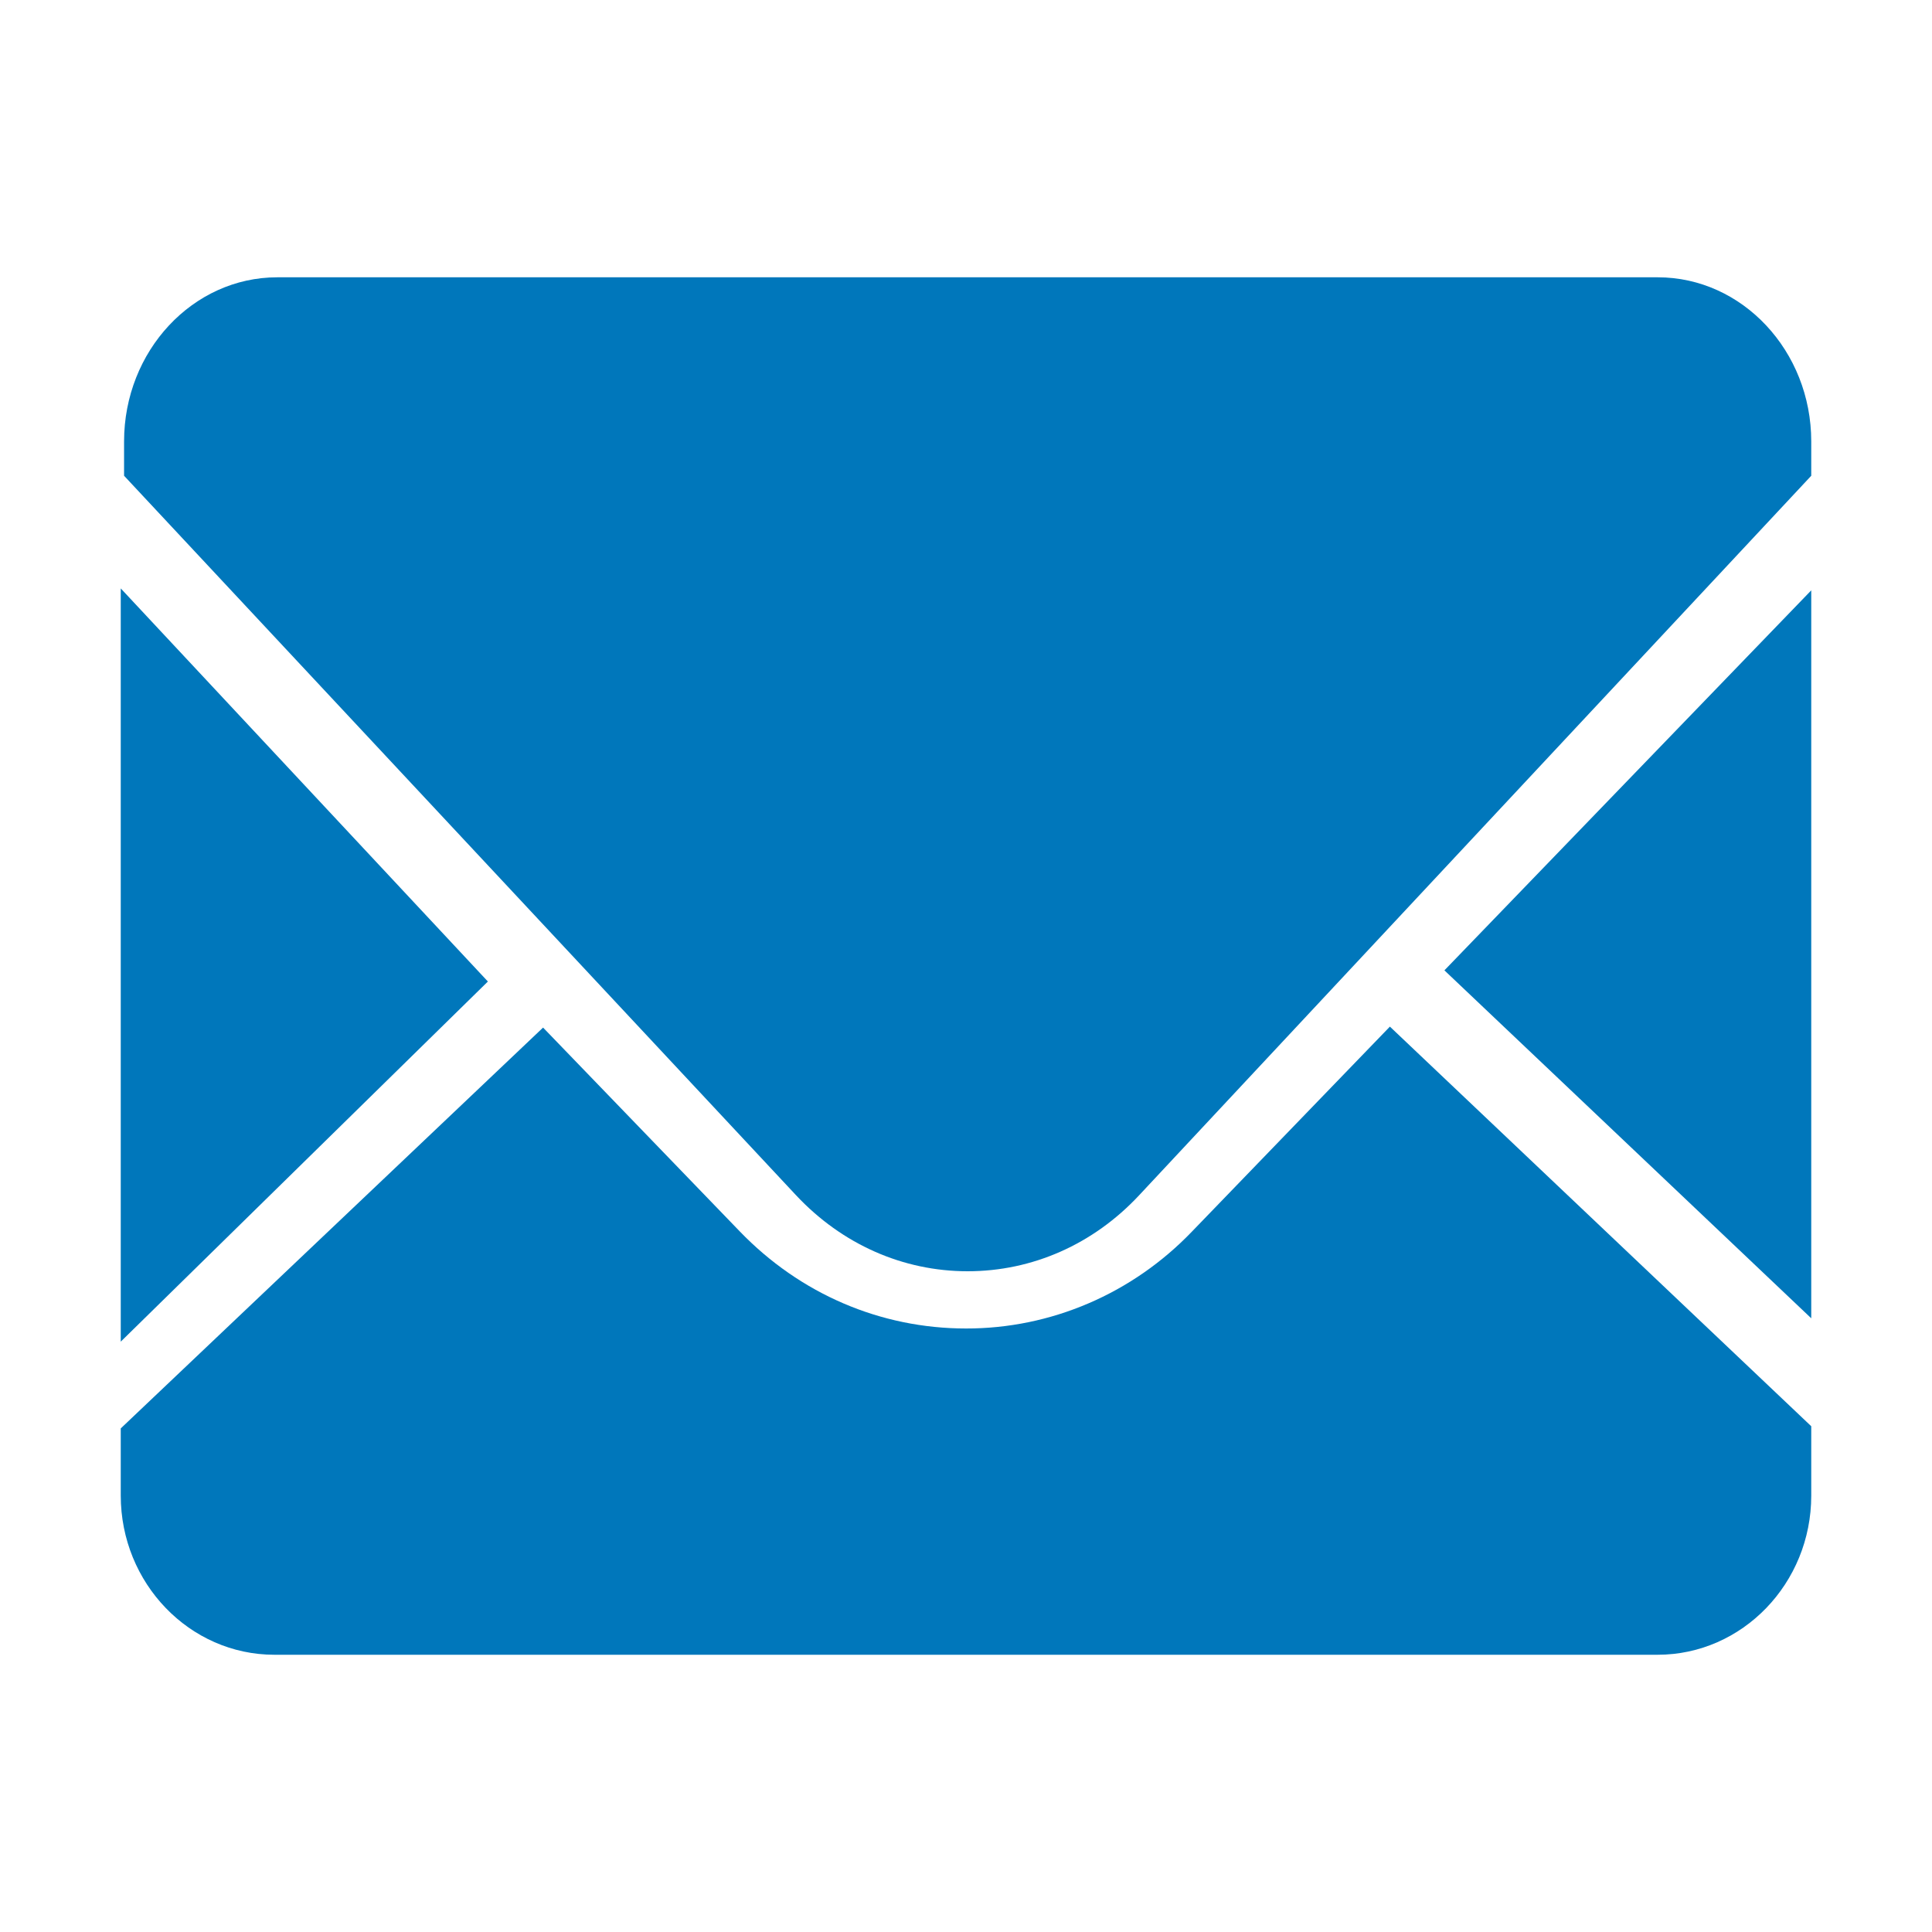 <svg width="32" height="32" viewBox="0 0 32 32" fill="none" xmlns="http://www.w3.org/2000/svg">
<path d="M30 21.837V9.778L23.924 16.072L30 21.835M19.744 20.397C19.254 20.908 18.67 21.313 18.028 21.588C17.385 21.864 16.696 22.005 16 22.004C14.586 22.004 13.254 21.433 12.254 20.397L8.995 17.02L2 23.659V24.77C2 26.225 3.142 27.408 4.545 27.408H27.455C28.858 27.408 30 26.225 30 24.772V23.623L23.021 17.004L19.746 20.395" fill="#0077BB"/>
<path d="M27.458 4.593H4.592C3.193 4.593 2.055 5.813 2.055 7.312V7.88L13.186 19.798C13.946 20.609 14.955 21.056 16.027 21.056C17.1 21.056 18.11 20.609 18.867 19.798L30 7.88V7.312C30 5.813 28.857 4.593 27.458 4.593ZM2 9.746V22.222L8.081 16.257L2 9.746Z" fill="#0077BB"/>
</svg>
